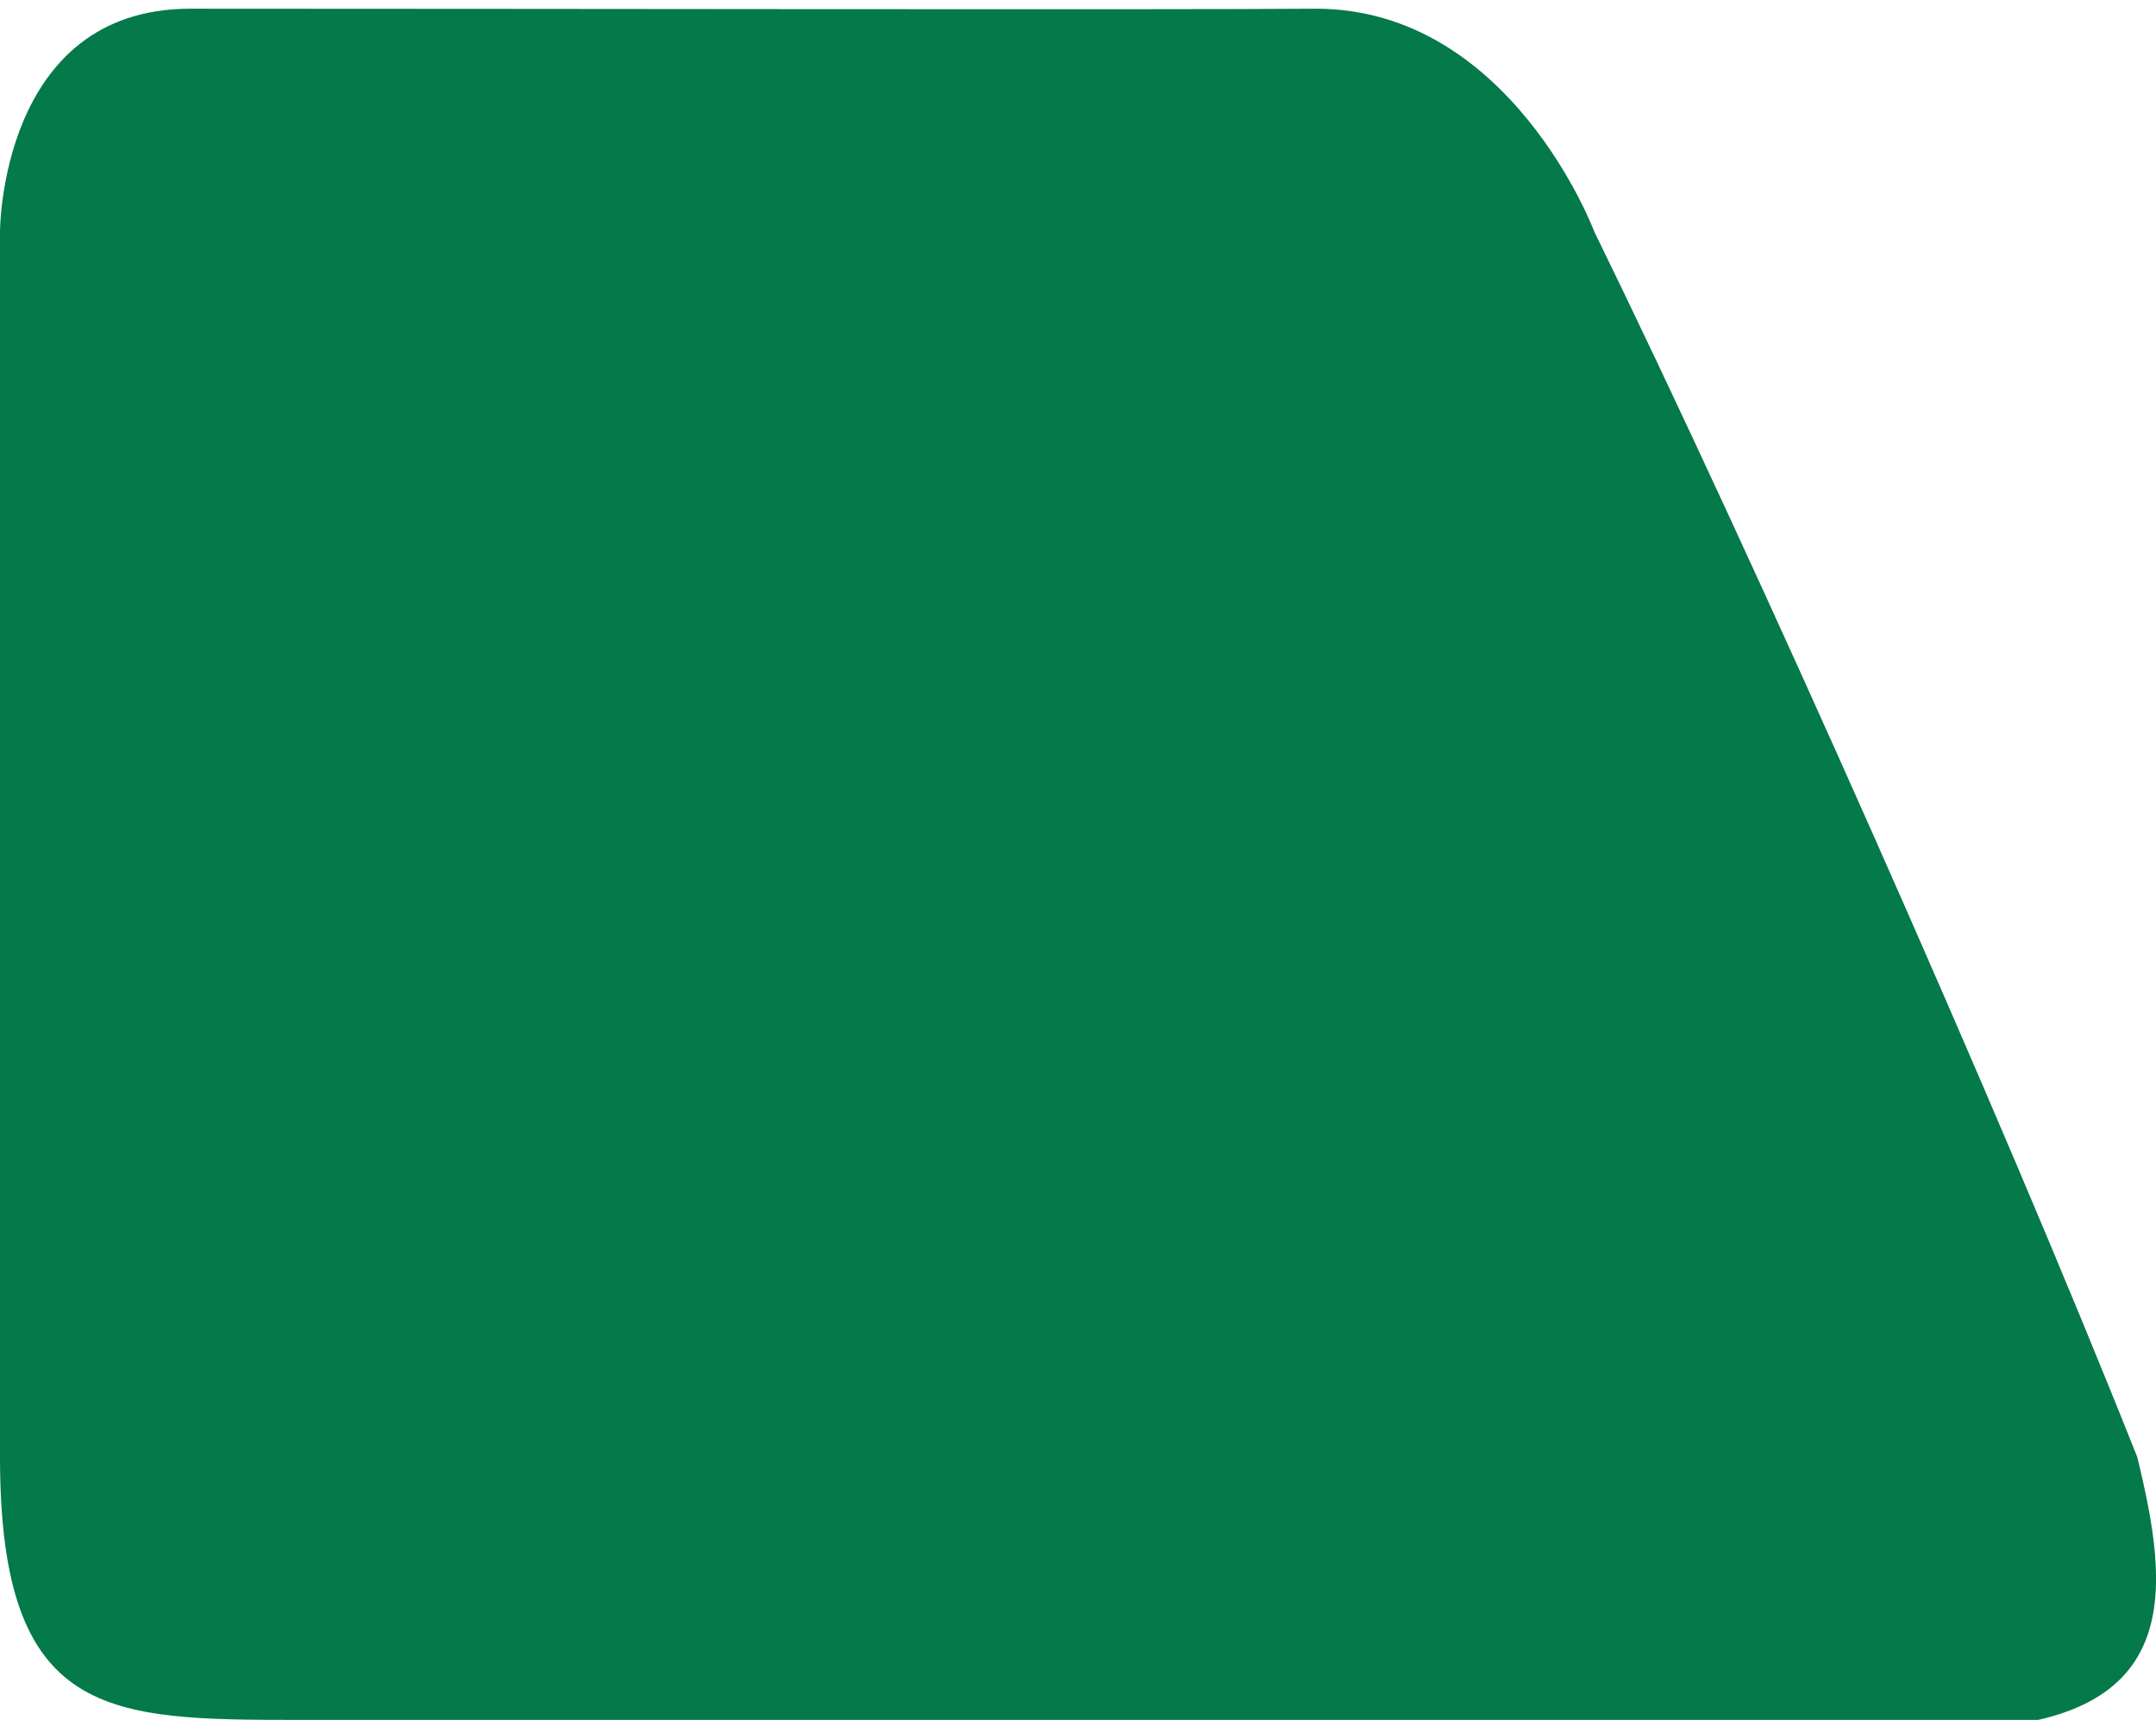 <svg id="eWPBjzl2xAC1" xmlns="http://www.w3.org/2000/svg" xmlns:xlink="http://www.w3.org/1999/xlink" viewBox="0 0 166.71 132.96" shape-rendering="geometricPrecision" text-rendering="geometricPrecision" project-id="fe43d6dcd45344b6a1c620f16adaaa0e" export-id="b11efa489a0448008832a7673b85002d" cached="false"><path style="isolation:isolate" d="M48.259,72.134c0,0,0-17.226,14.706-17.226c28.058,0,75.063.094,87.035,0c15.073,0,21.532,17.226,21.532,17.226c12.381,25.301,31.222,67.639,41.988,94.743c2.494,10.207,3.768,20.456-13.458,20.994-31.838,0-96.298-.488-128.684-.676-14.706-.015-23.119,0-23.119-20.319" transform="translate(-48.259-54.235)" paint-order="markers fill stroke" fill="#04794a" stroke-width="0.6" stroke-linecap="square"/></svg>
